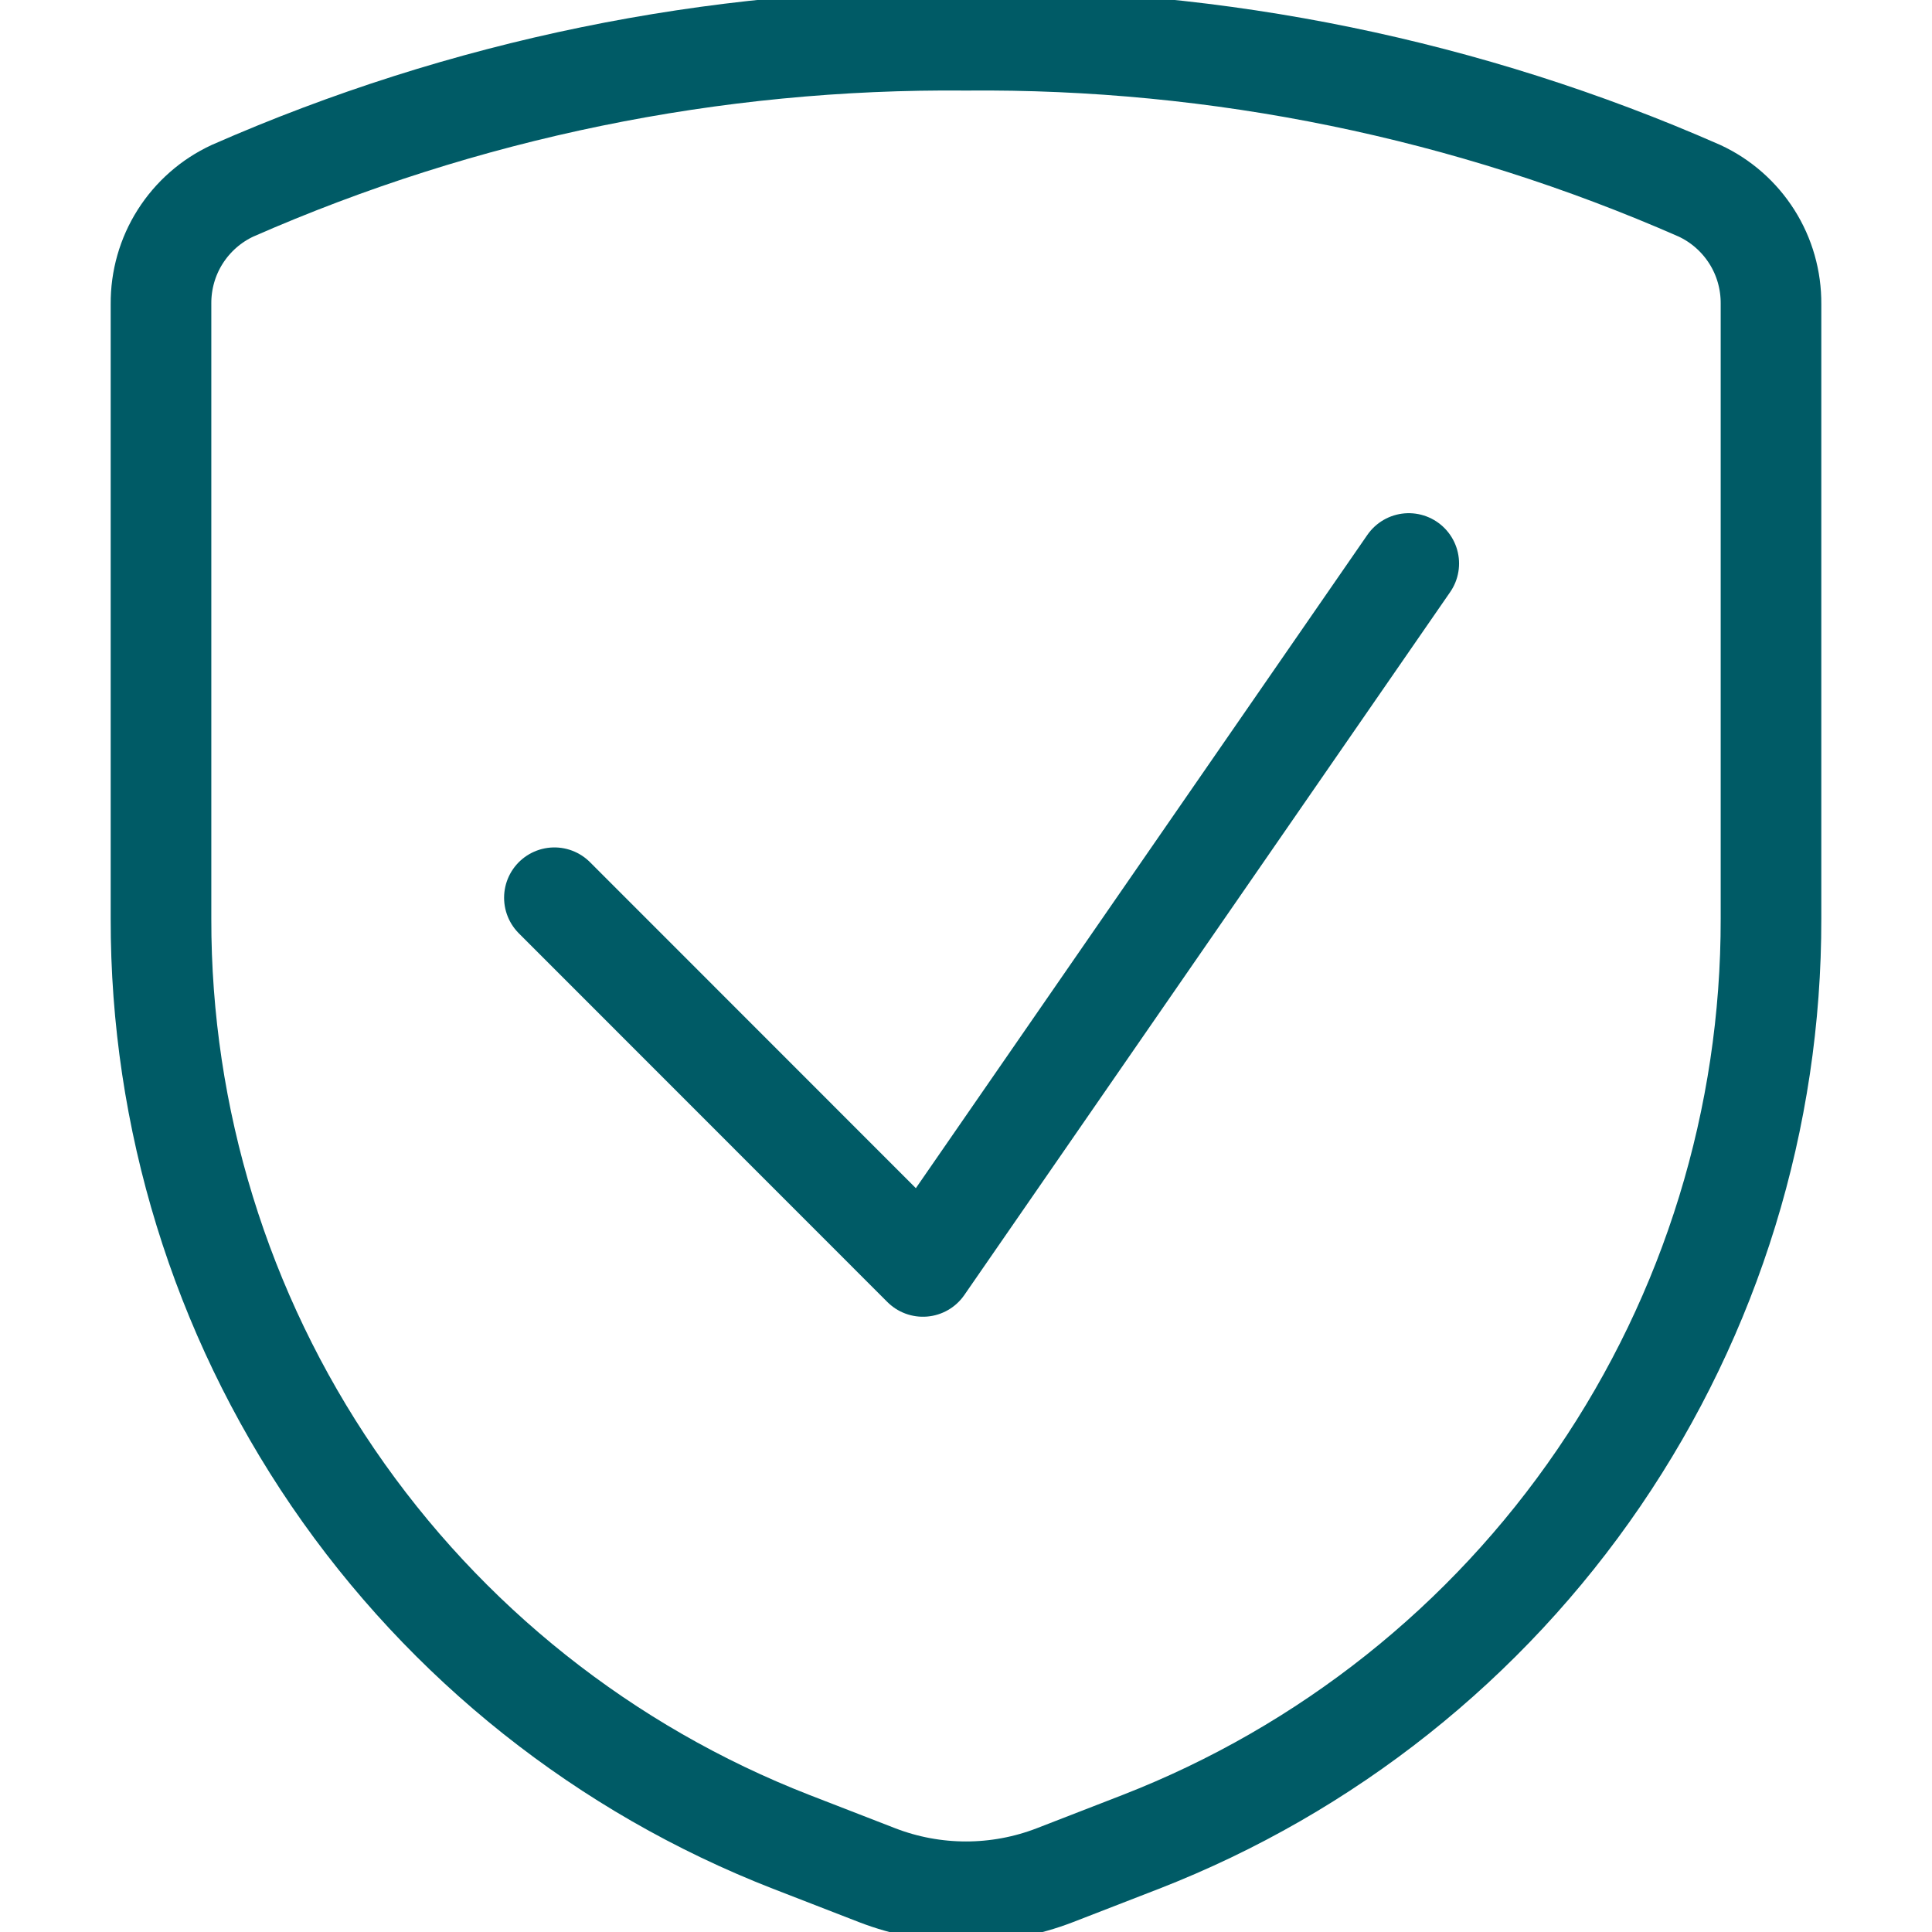 <svg width="24" height="24" viewBox="0 0 24 24" fill="none" xmlns="http://www.w3.org/2000/svg">
<g clip-path="url(#clip0_1032_1321)">
<path d="M17.5 7L11.465 15.732L6.887 11.152" stroke="#005B66" stroke-width="1.25" stroke-linecap="round" stroke-linejoin="round"/>
<path d="M2 3.775V11.412C1.996 13.89 2.741 16.311 4.138 18.358C5.536 20.405 7.519 21.981 9.828 22.88L10.895 23.294C11.606 23.569 12.394 23.569 13.105 23.294L14.172 22.88C16.481 21.981 18.465 20.405 19.862 18.358C21.259 16.311 22.004 13.89 22 11.412V3.775C22.002 3.48 21.92 3.19 21.762 2.941C21.604 2.692 21.378 2.493 21.11 2.369C18.24 1.108 15.135 0.471 12 0.5C8.865 0.471 5.76 1.108 2.89 2.369C2.622 2.493 2.396 2.692 2.238 2.941C2.08 3.19 1.998 3.48 2 3.775Z" stroke="#005B66" stroke-width="1.25" stroke-linecap="round" stroke-linejoin="round"/>
</g>
<defs>
<clipPath id="clip0_1032_1321">
<rect width="24" height="24" fill="white"/>
</clipPath>
</defs>
</svg>
